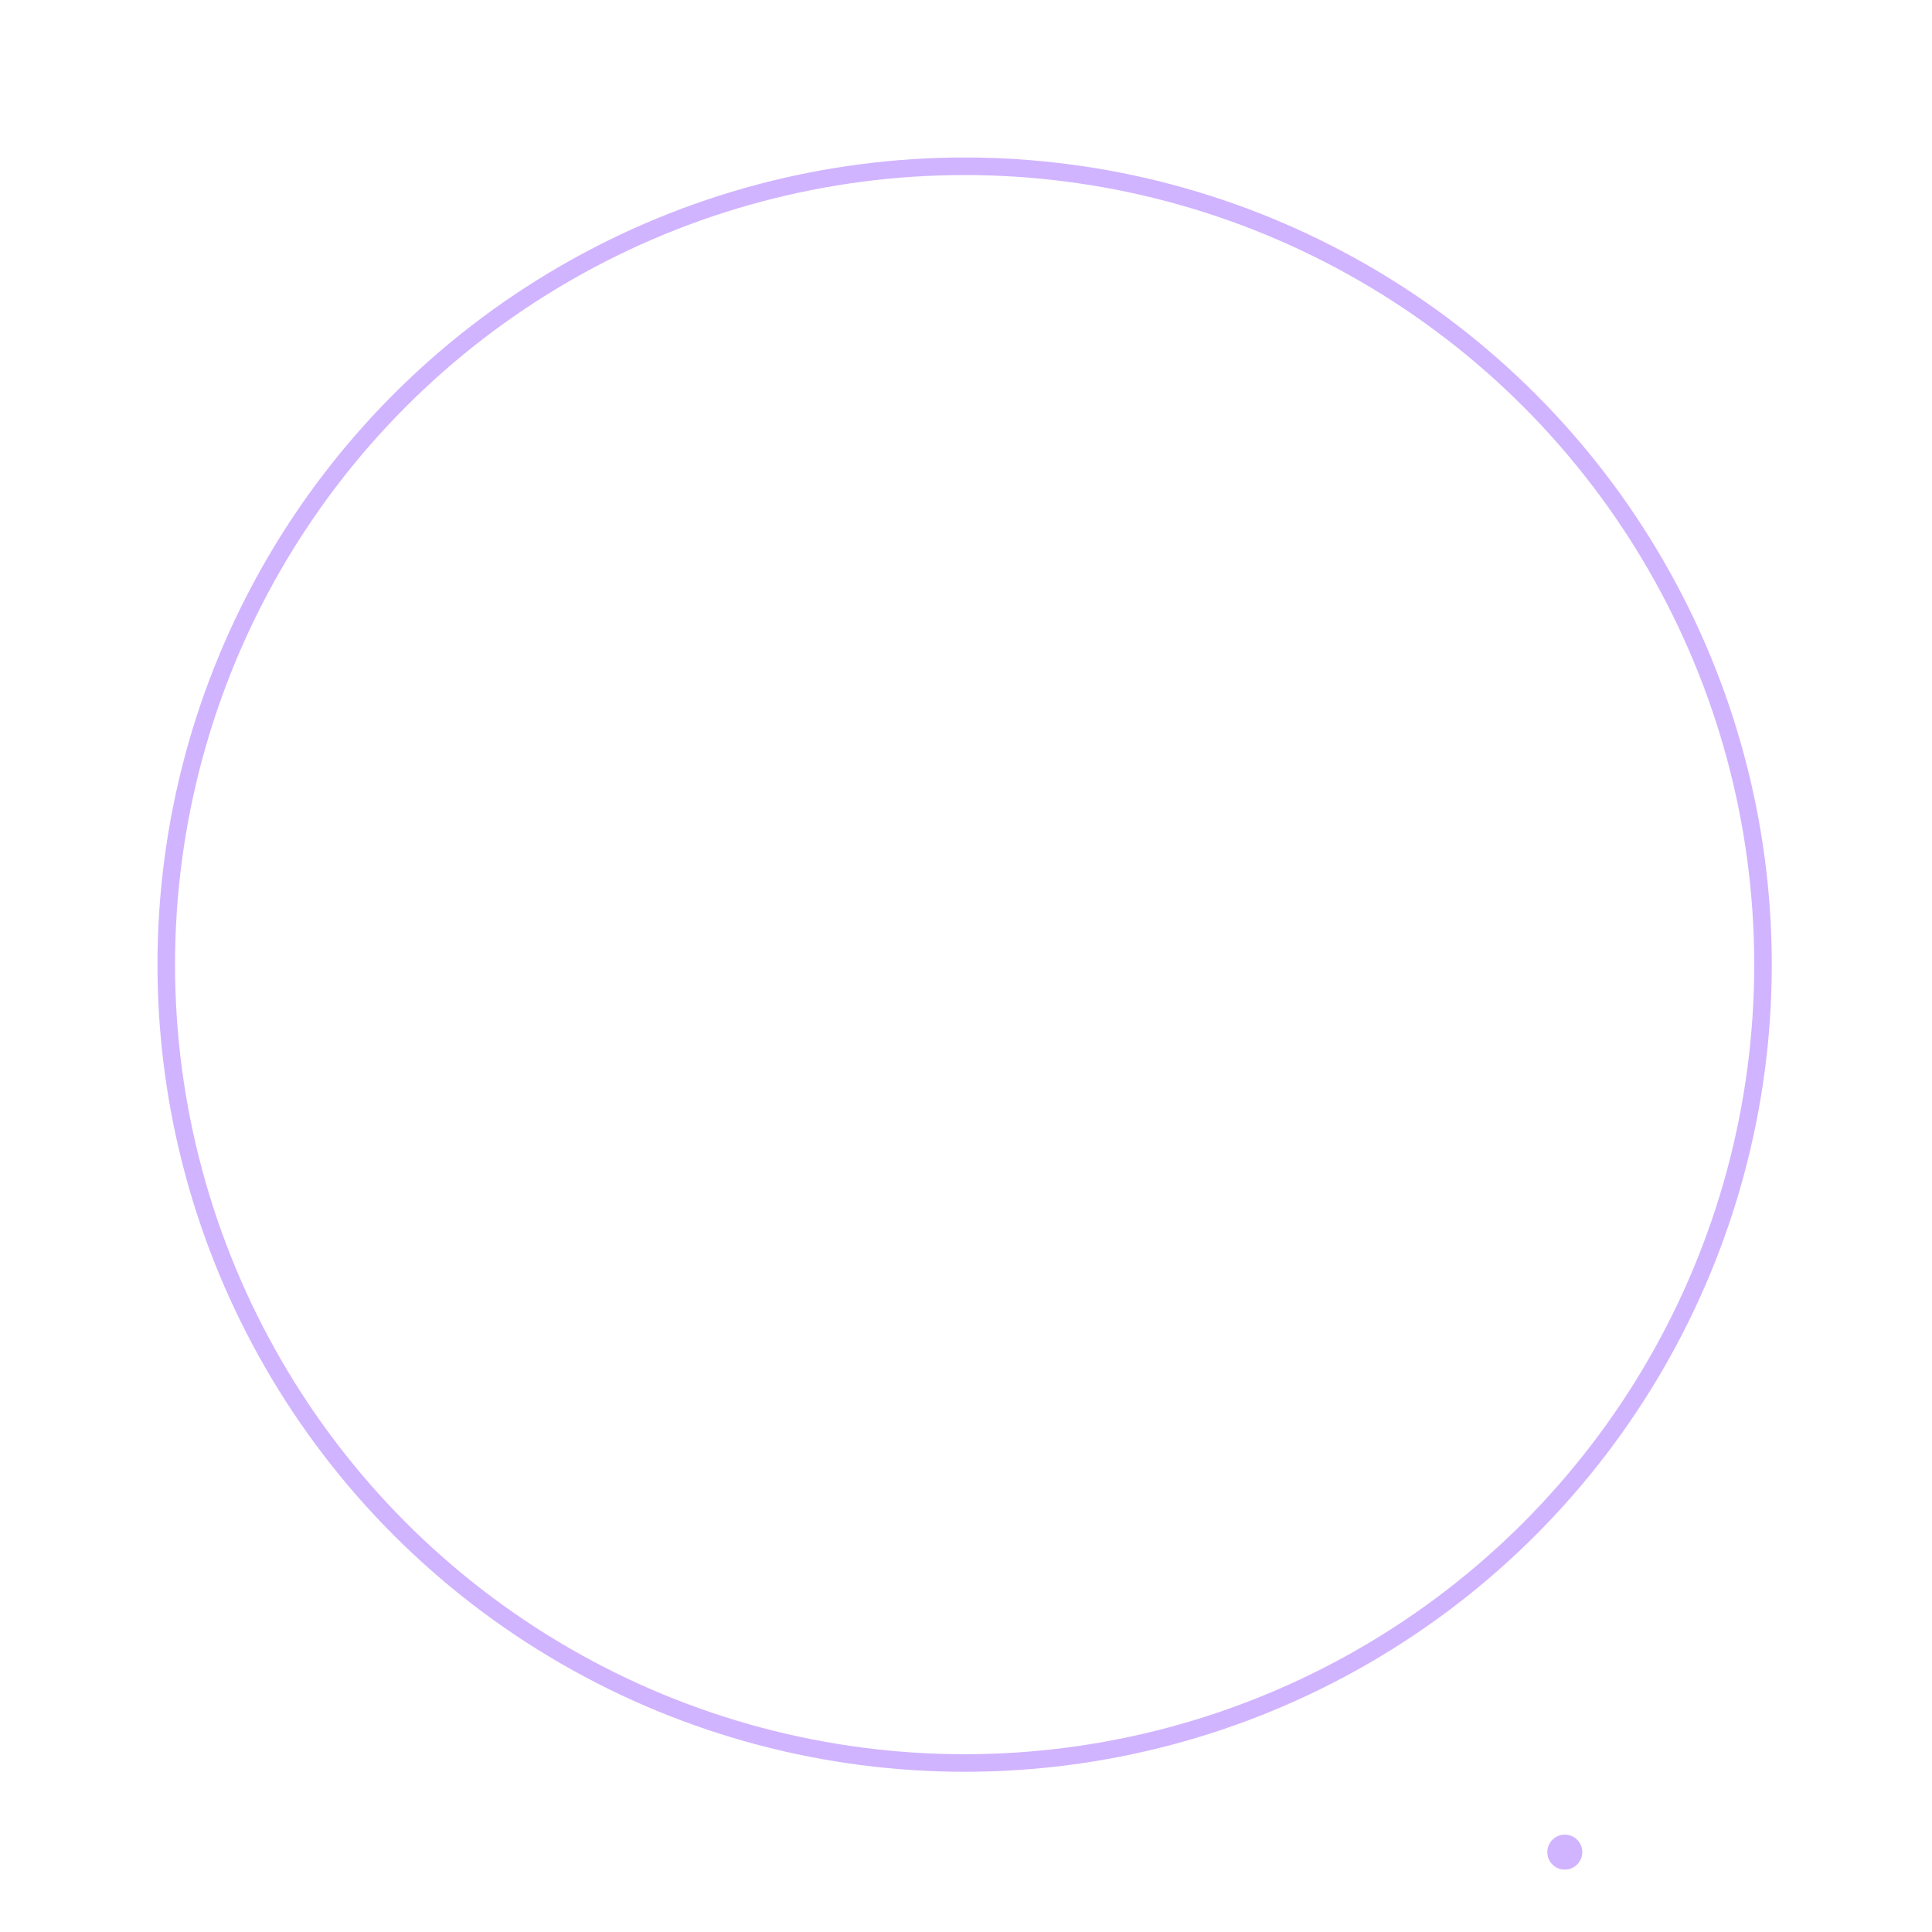 <?xml version="1.0" encoding="UTF-8"?> <svg xmlns="http://www.w3.org/2000/svg" width="330" height="330" viewBox="0 0 330 330" fill="none"><g style="mix-blend-mode:lighten" filter="url(#filter0_f_585_2143)"><circle cx="164.766" cy="164.767" r="136.367" stroke="#D1B4FF" stroke-width="3"></circle></g><g style="mix-blend-mode:lighten" filter="url(#filter1_f_585_2143)"><circle cx="267.279" cy="316.357" r="2.99" fill="#D1B4FF"></circle></g><defs><filter id="filter0_f_585_2143" x="-0.002" y="-9.72748e-05" width="329.534" height="329.534" filterUnits="userSpaceOnUse" color-interpolation-filters="sRGB"><feFlood flood-opacity="0" result="BackgroundImageFix"></feFlood><feBlend mode="normal" in="SourceGraphic" in2="BackgroundImageFix" result="shape"></feBlend><feGaussianBlur stdDeviation="13.45" result="effect1_foregroundBlur_585_2143"></feGaussianBlur></filter><filter id="filter1_f_585_2143" x="254.189" y="303.267" width="26.184" height="26.18" filterUnits="userSpaceOnUse" color-interpolation-filters="sRGB"><feFlood flood-opacity="0" result="BackgroundImageFix"></feFlood><feBlend mode="normal" in="SourceGraphic" in2="BackgroundImageFix" result="shape"></feBlend><feGaussianBlur stdDeviation="5.05" result="effect1_foregroundBlur_585_2143"></feGaussianBlur></filter></defs></svg> 